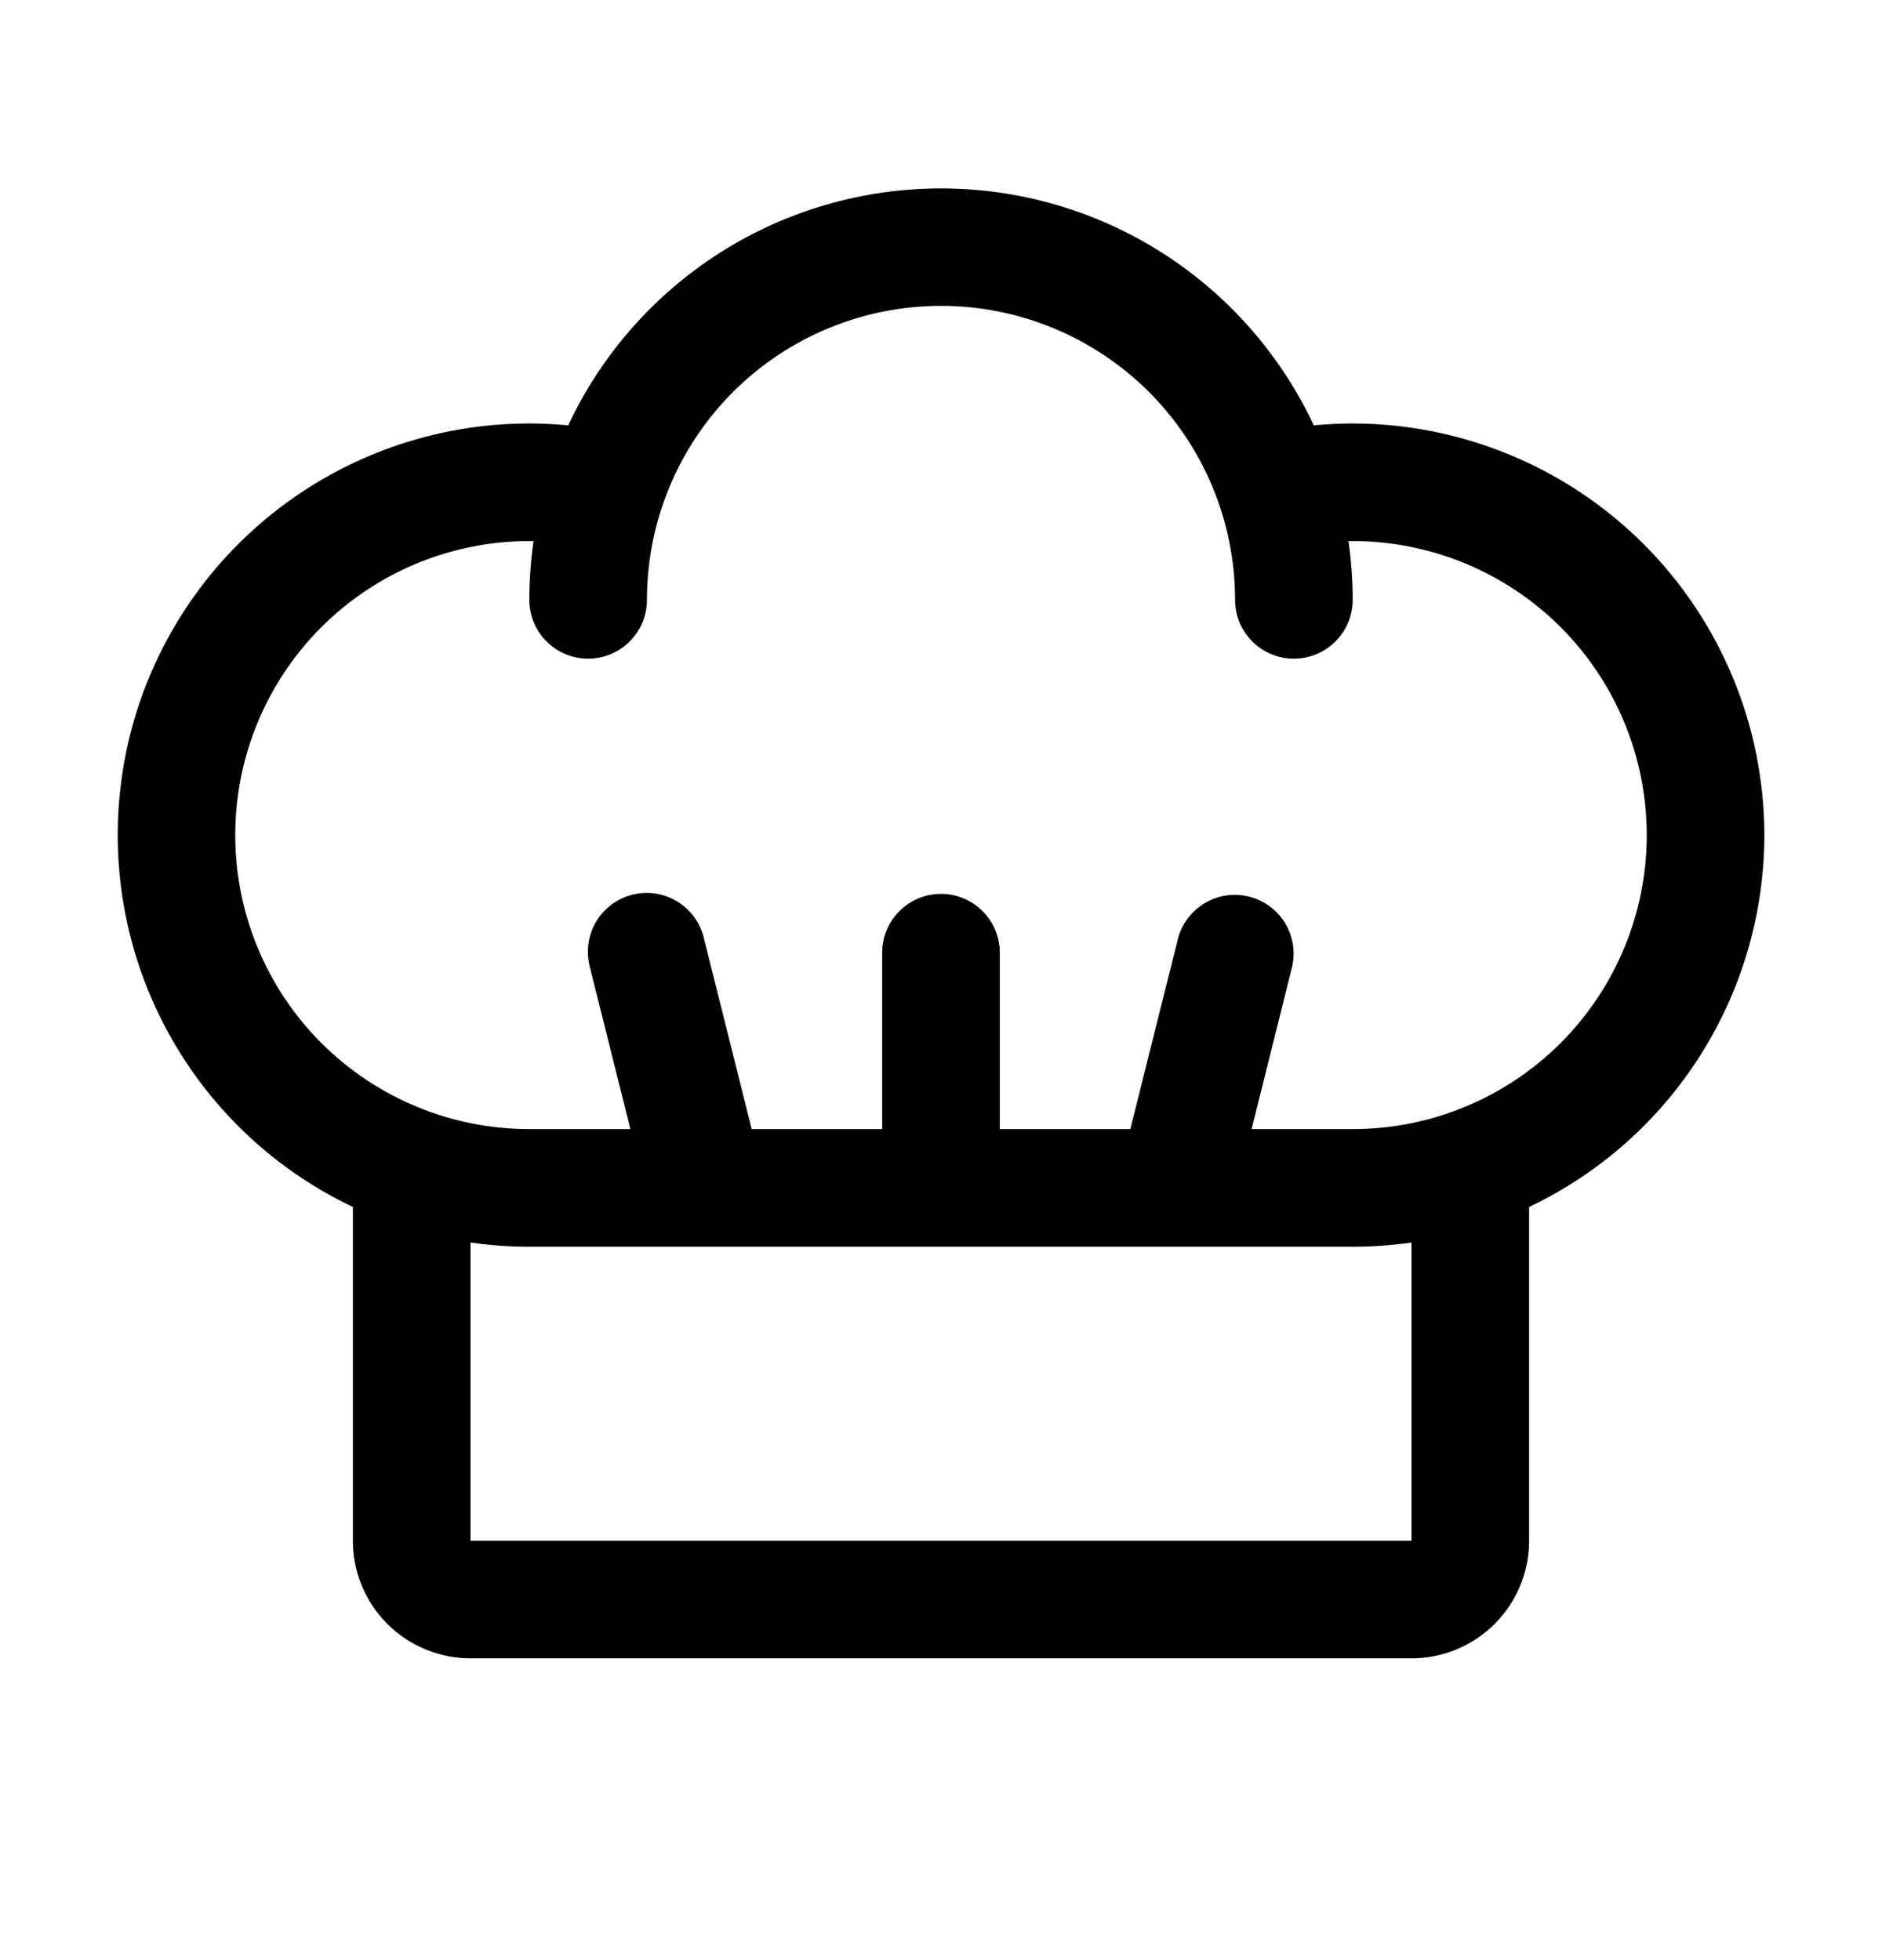 <svg width="24" height="25" viewBox="0 0 24 25" fill="none" xmlns="http://www.w3.org/2000/svg">
<path d="M22.5 10.651C22.498 9.259 21.945 7.925 20.961 6.94C19.976 5.956 18.642 5.403 17.25 5.401C17.084 5.401 16.918 5.41 16.754 5.425C16.331 4.522 15.659 3.758 14.817 3.222C13.975 2.687 12.998 2.403 12 2.403C11.002 2.403 10.025 2.687 9.183 3.222C8.341 3.758 7.669 4.522 7.246 5.425C7.082 5.41 6.916 5.401 6.75 5.401C5.558 5.401 4.402 5.807 3.471 6.552C2.541 7.296 1.891 8.335 1.629 9.498C1.368 10.661 1.509 11.878 2.031 12.949C2.553 14.021 3.423 14.883 4.5 15.394V19.651C4.5 20.049 4.658 20.43 4.939 20.712C5.221 20.993 5.602 21.151 6 21.151H18C18.398 21.151 18.779 20.993 19.061 20.712C19.342 20.43 19.5 20.049 19.5 19.651V15.394C20.397 14.967 21.155 14.296 21.686 13.456C22.216 12.617 22.499 11.644 22.5 10.651ZM18 19.651H6V15.847C6.248 15.883 6.499 15.901 6.75 15.901H17.25C17.501 15.901 17.752 15.883 18 15.847V19.651ZM17.25 14.401H15.961L16.477 12.333C16.522 12.141 16.489 11.94 16.387 11.772C16.284 11.604 16.12 11.484 15.929 11.436C15.738 11.388 15.536 11.417 15.367 11.517C15.197 11.617 15.073 11.779 15.023 11.969L14.414 14.401H12.75V12.151C12.75 11.952 12.671 11.761 12.53 11.621C12.39 11.48 12.199 11.401 12 11.401C11.801 11.401 11.61 11.48 11.47 11.621C11.329 11.761 11.25 11.952 11.25 12.151V14.401H9.586L8.977 11.969C8.955 11.872 8.913 11.781 8.855 11.7C8.797 11.619 8.723 11.551 8.638 11.499C8.553 11.447 8.459 11.412 8.36 11.397C8.262 11.382 8.162 11.387 8.065 11.411C7.968 11.435 7.878 11.478 7.798 11.538C7.718 11.598 7.651 11.672 7.6 11.758C7.55 11.844 7.517 11.939 7.504 12.038C7.49 12.136 7.497 12.237 7.522 12.333L8.039 14.401H6.75C5.755 14.401 4.802 14.006 4.098 13.303C3.395 12.599 3 11.646 3 10.651C3 9.656 3.395 8.703 4.098 7.999C4.802 7.296 5.755 6.901 6.75 6.901H6.804C6.768 7.149 6.75 7.4 6.75 7.651C6.75 7.85 6.829 8.041 6.97 8.181C7.11 8.322 7.301 8.401 7.5 8.401C7.699 8.401 7.89 8.322 8.03 8.181C8.171 8.041 8.25 7.85 8.25 7.651C8.25 6.656 8.645 5.703 9.348 4.999C10.052 4.296 11.005 3.901 12 3.901C12.995 3.901 13.948 4.296 14.652 4.999C15.355 5.703 15.75 6.656 15.75 7.651C15.75 7.85 15.829 8.041 15.97 8.181C16.11 8.322 16.301 8.401 16.5 8.401C16.699 8.401 16.89 8.322 17.03 8.181C17.171 8.041 17.25 7.85 17.25 7.651C17.25 7.4 17.232 7.149 17.196 6.901H17.25C18.244 6.901 19.198 7.296 19.902 7.999C20.605 8.703 21 9.656 21 10.651C21 11.646 20.605 12.599 19.902 13.303C19.198 14.006 18.244 14.401 17.25 14.401Z" fill="black"/>
</svg>
